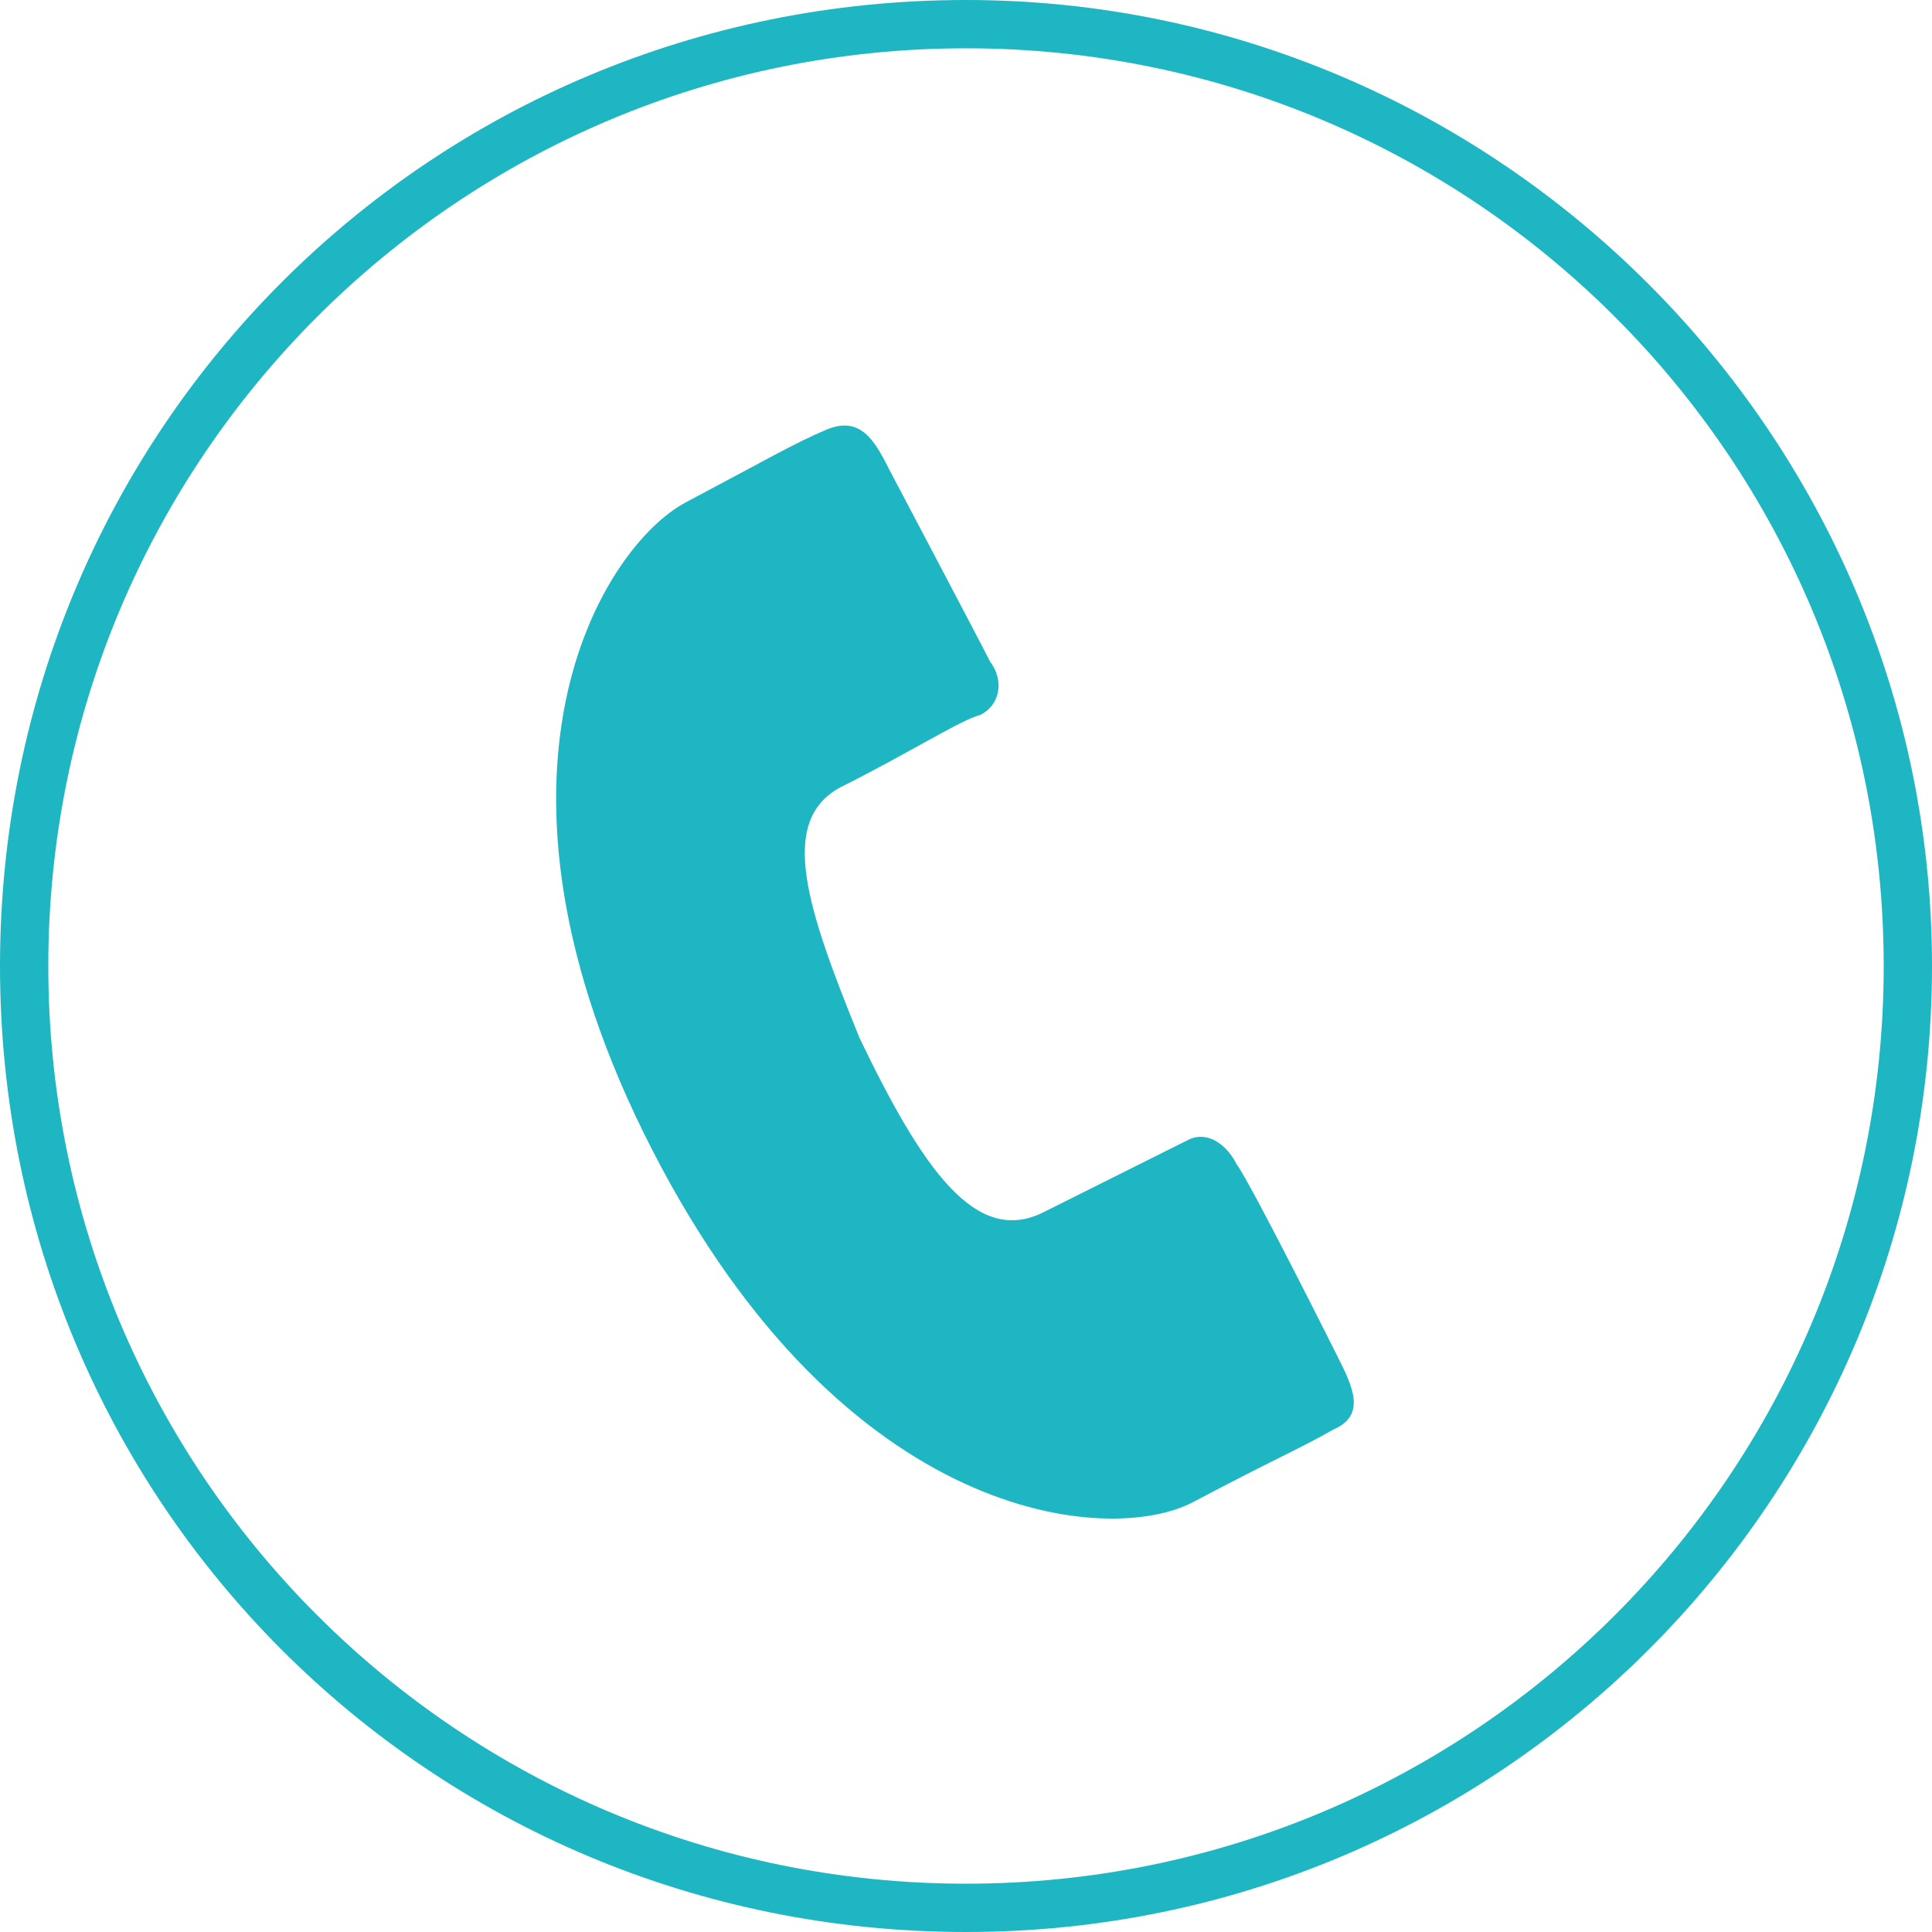 <?xml version="1.0" encoding="utf-8"?>
<!-- Generator: Adobe Illustrator 28.0.0, SVG Export Plug-In . SVG Version: 6.00 Build 0)  -->
<svg version="1.1" id="_レイヤー_2" xmlns="http://www.w3.org/2000/svg" xmlns:xlink="http://www.w3.org/1999/xlink" x="0px"
	 y="0px" viewBox="0 0 40 40" style="enable-background:new 0 0 40 40;" xml:space="preserve">
<style type="text/css">
	.st0{fill:#1FB6C4;}
</style>
<g id="header1">
	<g>
		<path class="st0" d="M20,1c10.5,0,19,8.5,19,19s-8.5,19-19,19S1,30.5,1,20S9.5,1,20,1 M20,0C8.9,0,0,8.9,0,20s8.9,20,20,20
			s20-9,20-20S31,0,20,0L20,0z"/>
	</g>
</g>
<path class="st0" d="M17.4,16.3c1.4-0.7,2.5-1.4,2.9-1.5c0.4-0.2,0.5-0.7,0.2-1.1c-0.2-0.4-2.1-4-2.1-4c-0.3-0.6-0.6-1.1-1.3-0.8
	c-0.7,0.3-1.2,0.6-2.9,1.5c-1.7,0.9-4.7,5.6-0.7,13.4c4,7.8,9.5,8.2,11.2,7.3c1.7-0.9,2.2-1.1,2.9-1.5c0.7-0.3,0.4-0.9,0.1-1.5
	c0,0-1.8-3.6-2.1-4c-0.2-0.4-0.6-0.7-1-0.5c-0.4,0.2-1.6,0.8-3,1.5c-1.4,0.7-2.5-0.9-3.8-3.6C16.7,18.8,16.1,17,17.4,16.3z"/>
</svg>
